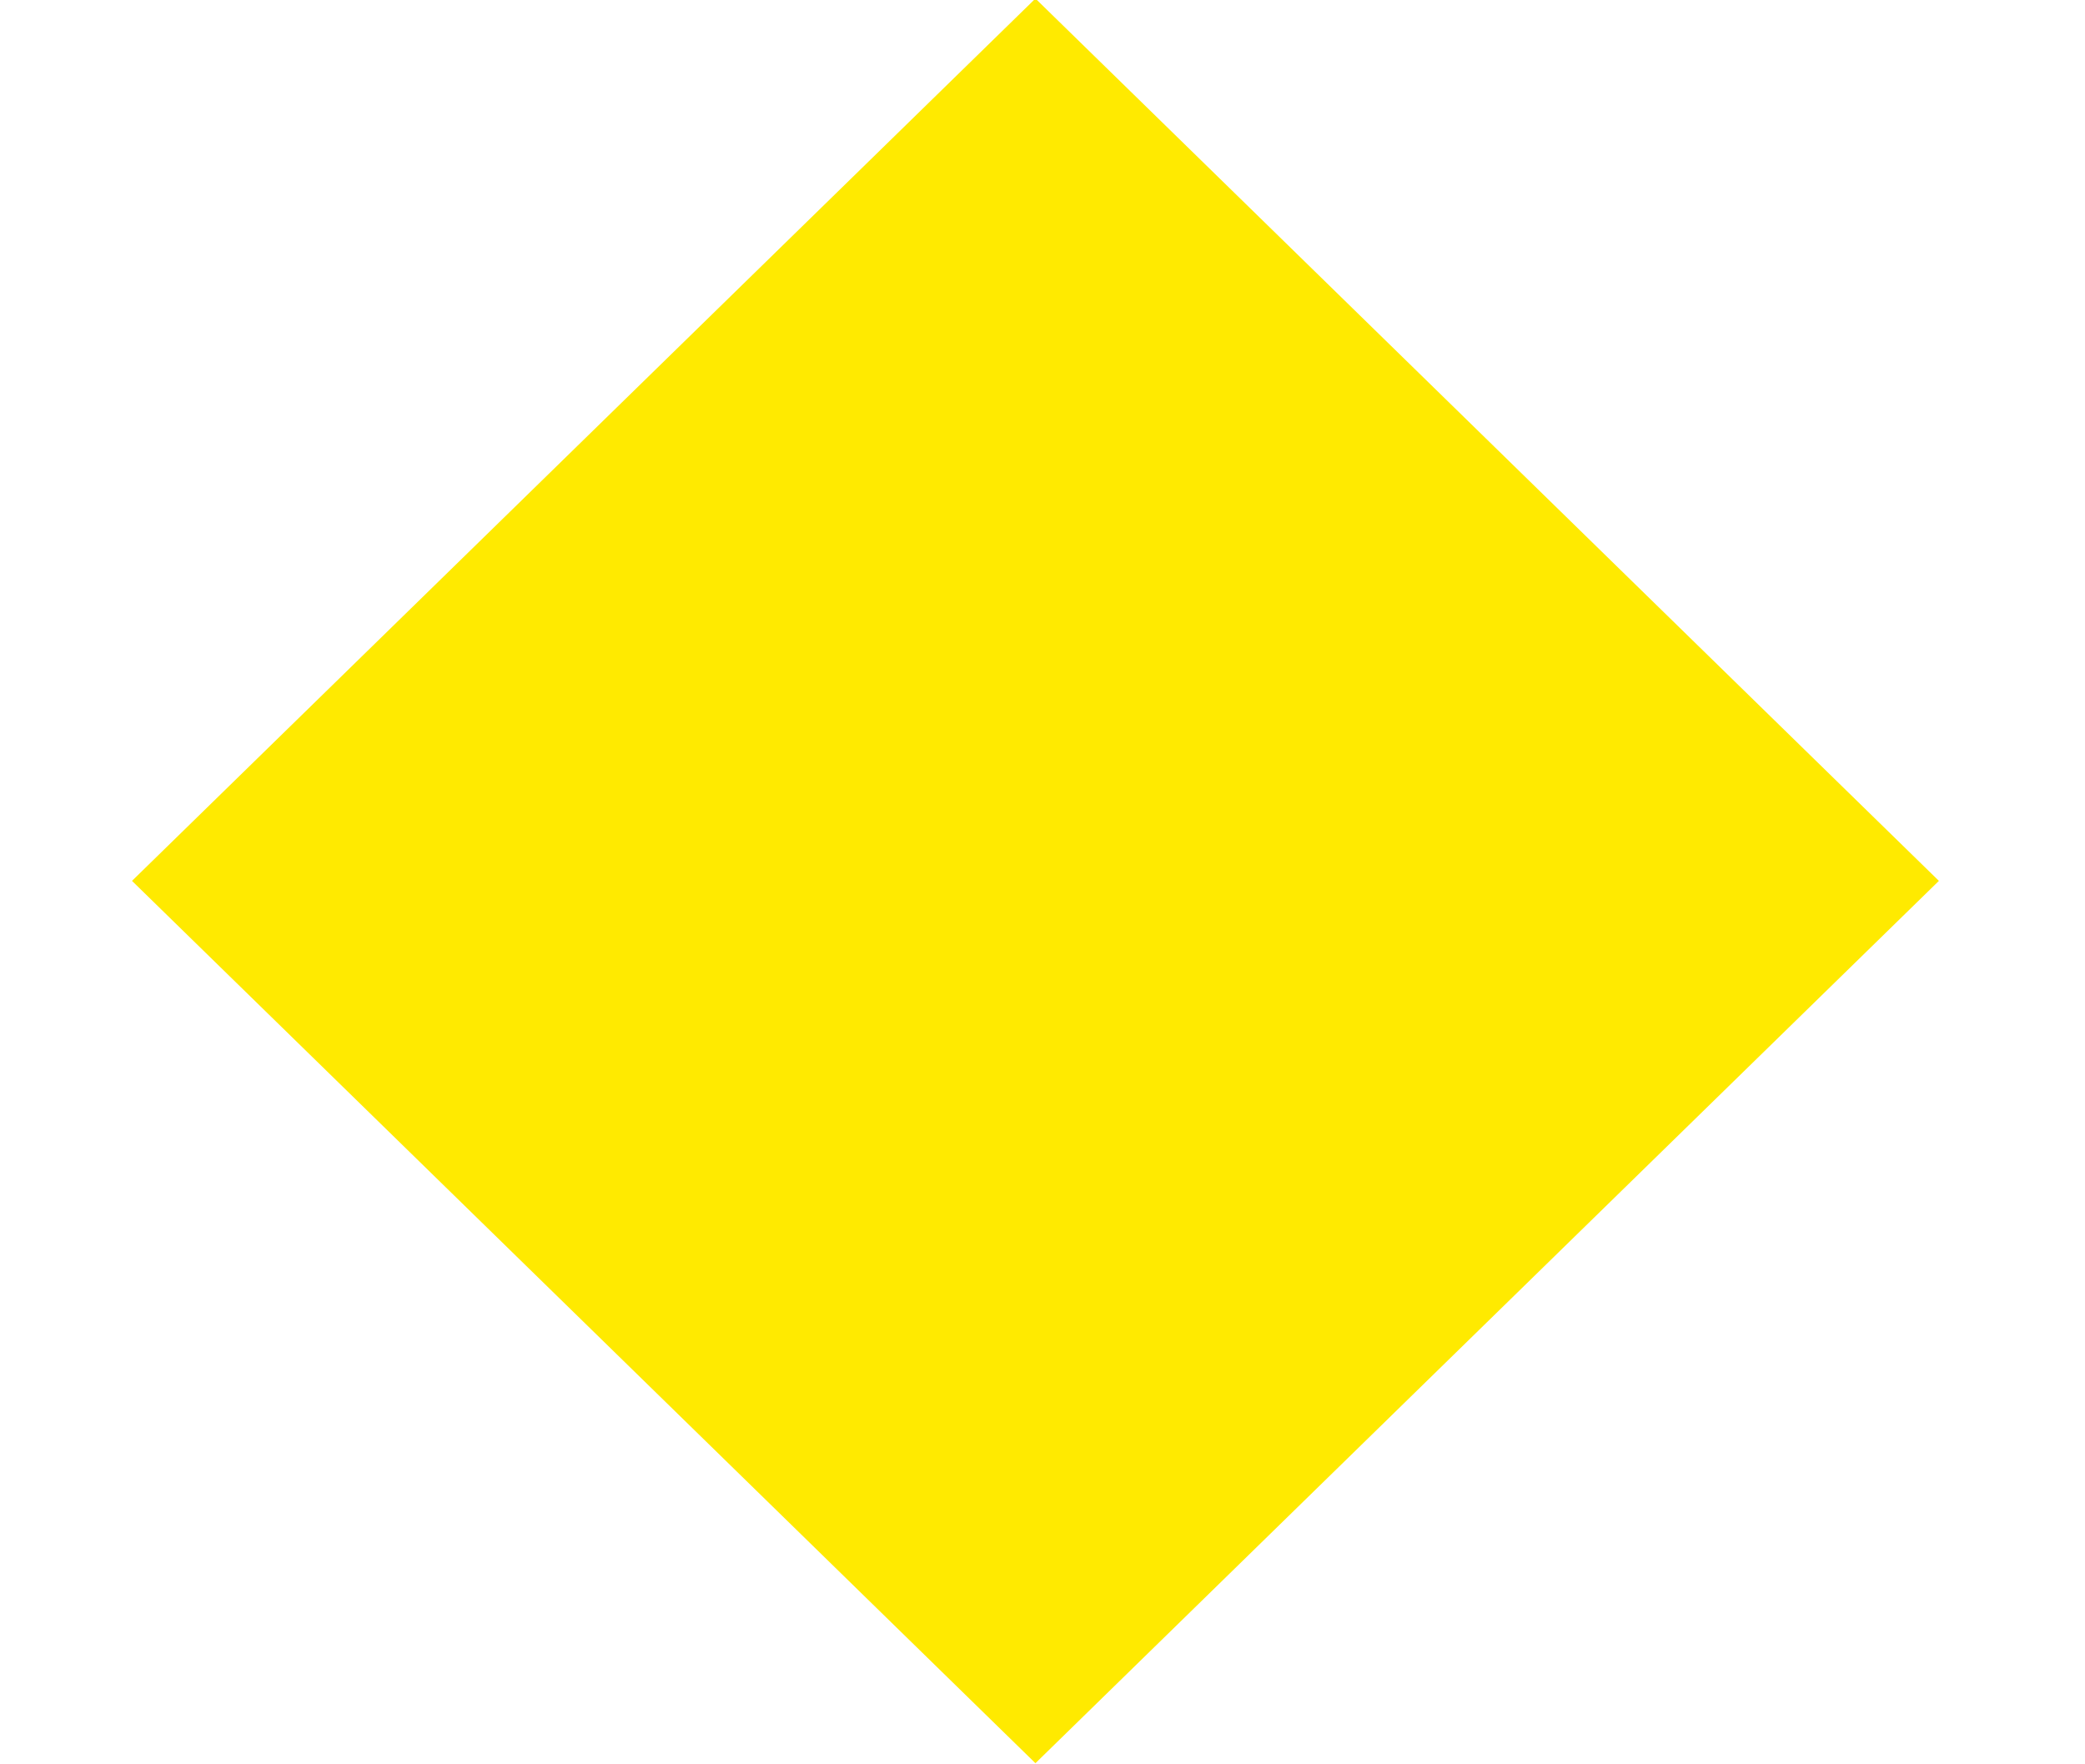 <svg 
 xmlns="http://www.w3.org/2000/svg"
 xmlns:xlink="http://www.w3.org/1999/xlink"
 width="13px" height="11px">
<path fill-rule="evenodd"  fill="rgb(255, 234, 0)"
 d="M6.456,-0.009 L12.089,5.492 L6.456,10.993 L0.823,5.492 L6.456,-0.009 Z"/>
</svg>